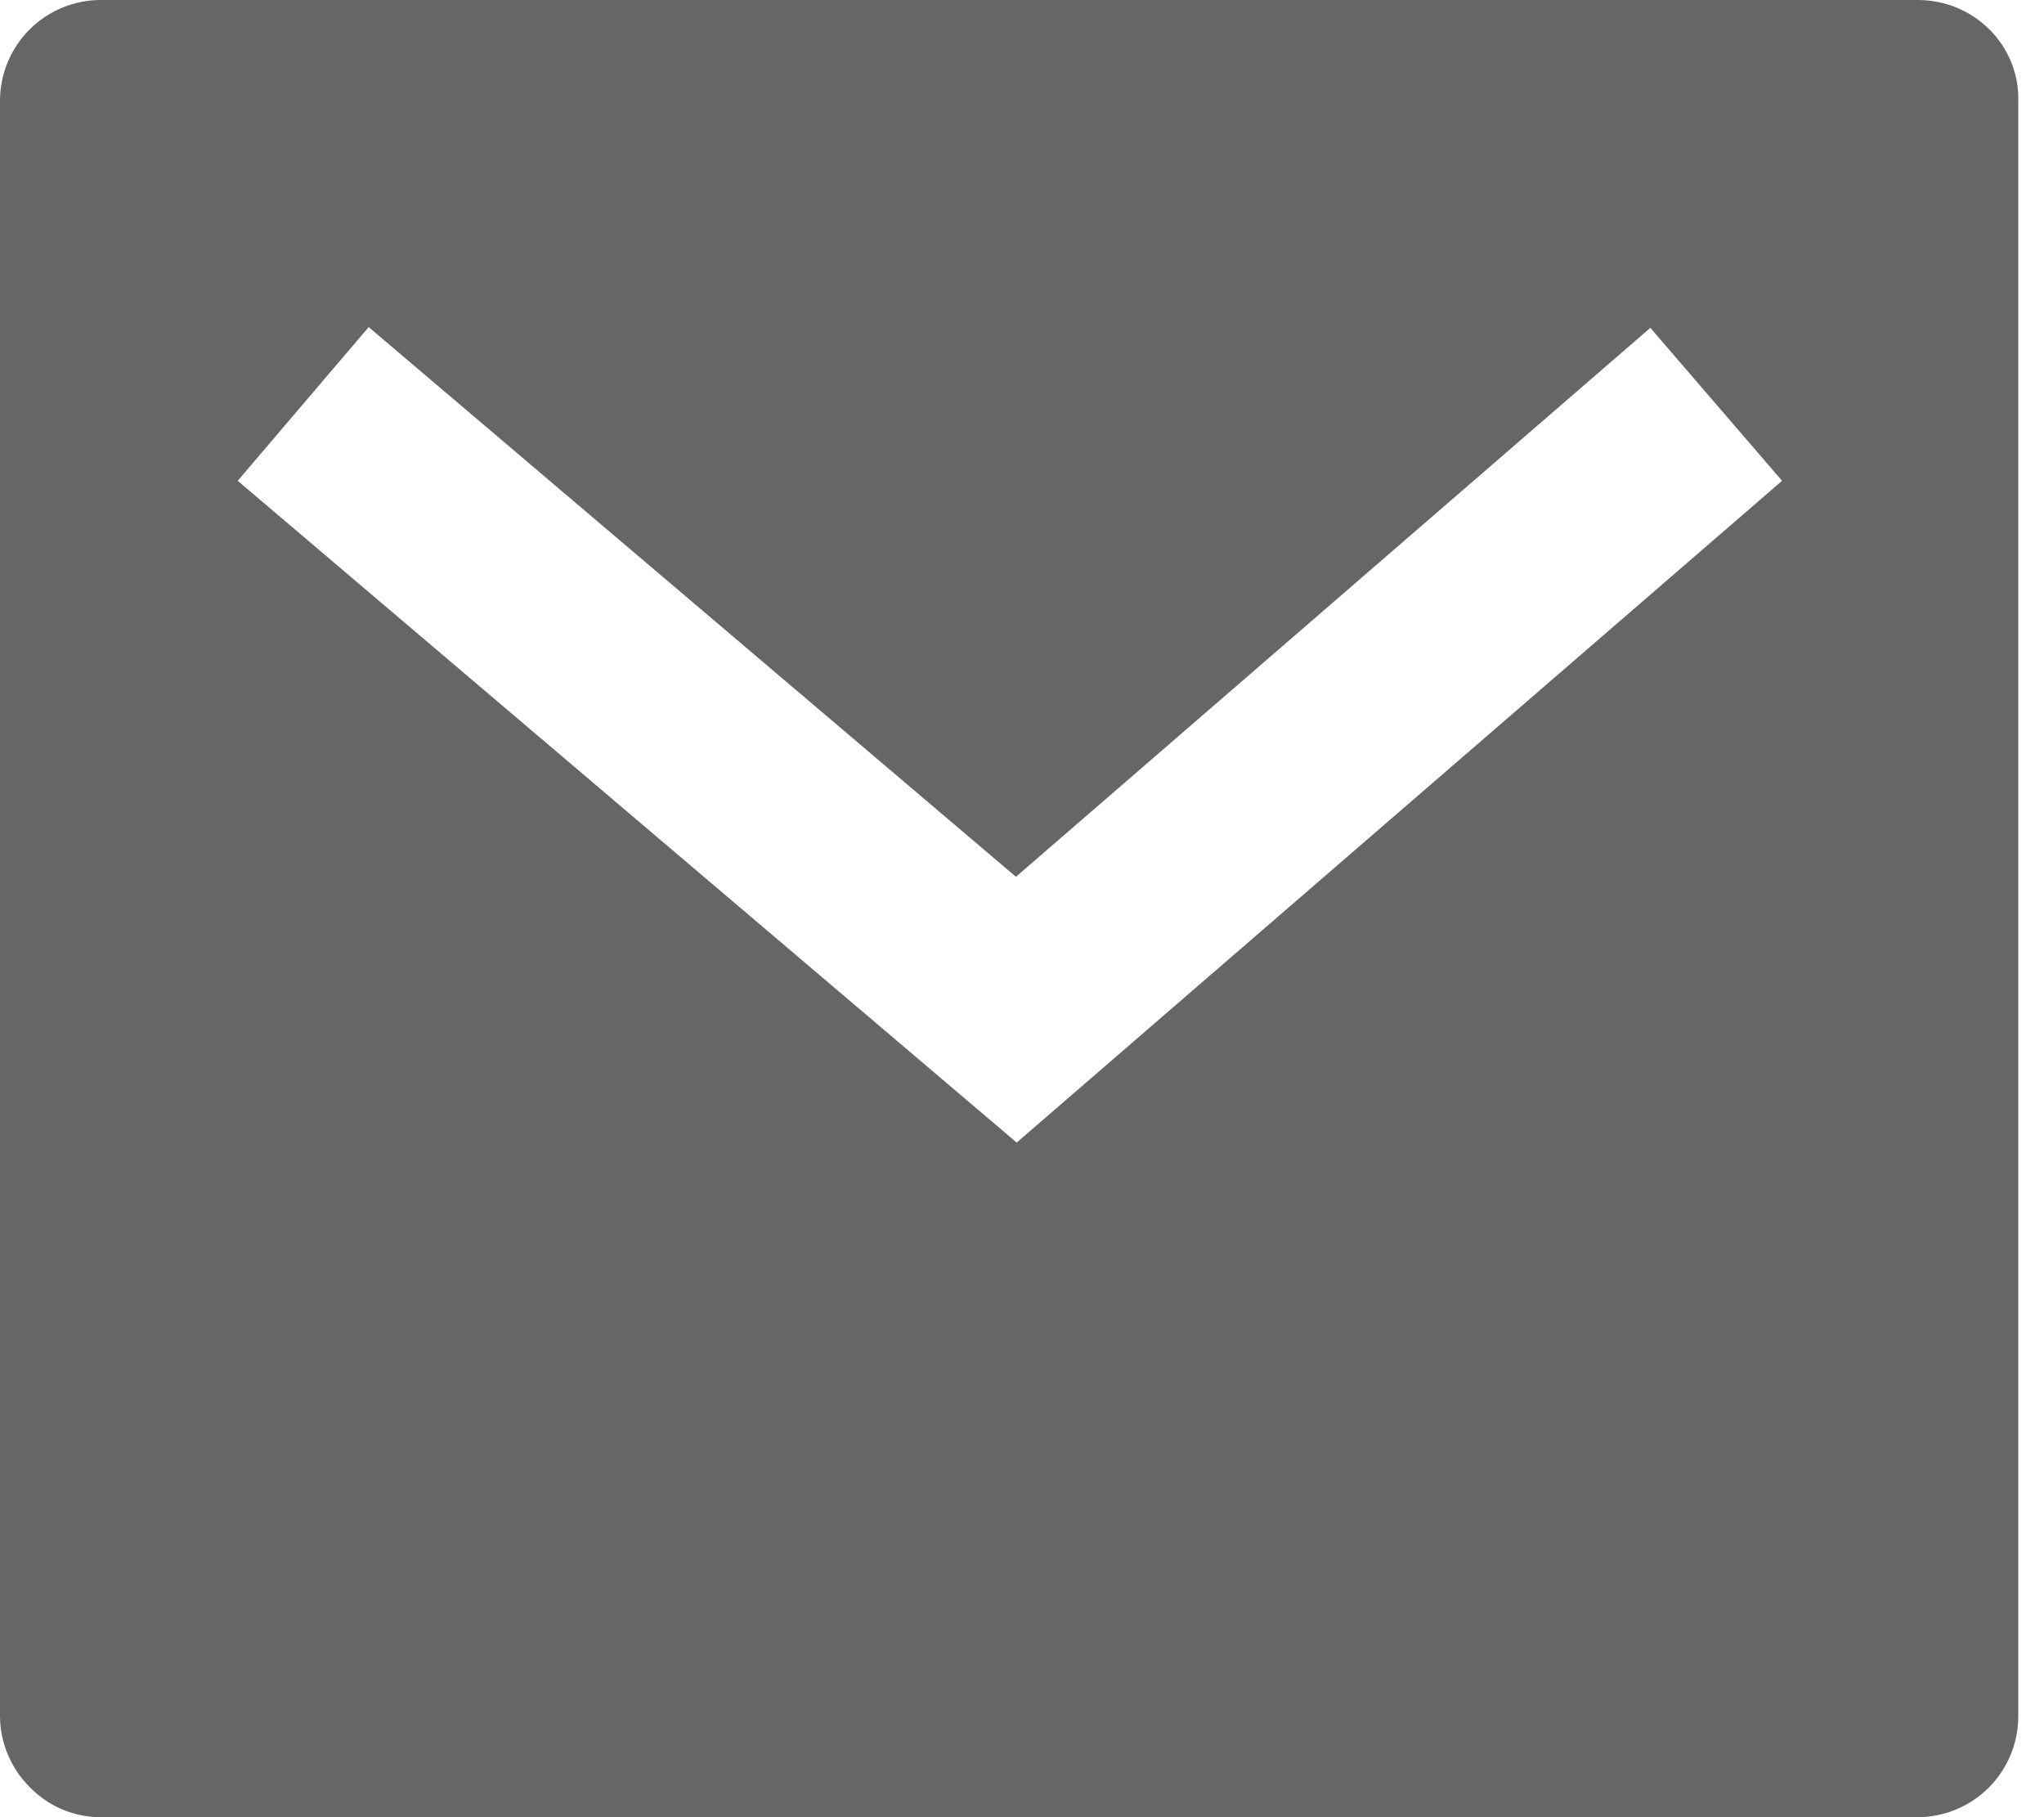 <?xml version="1.0" encoding="utf-8"?>
<!-- Generator: Adobe Illustrator 25.4.1, SVG Export Plug-In . SVG Version: 6.00 Build 0)  -->
<svg version="1.1" id="Layer_1" xmlns="http://www.w3.org/2000/svg" xmlns:xlink="http://www.w3.org/1999/xlink" x="0px" y="0px"
	 viewBox="0 0 27 24" style="enable-background:new 0 0 27 24;" xml:space="preserve">
<style type="text/css">
	.st0{fill:#666666;}
</style>
<path class="st0" d="M26.28,0.39C26.03,0.14,25.69,0,25.33,0h-24C0.98,0,0.64,0.14,0.39,0.39C0.14,0.64,0,0.98,0,1.33v21.33
	c0,0.35,0.14,0.69,0.39,0.94C0.64,23.86,0.98,24,1.33,24h24c0.35,0,0.69-0.14,0.94-0.39c0.25-0.25,0.39-0.59,0.39-0.94V1.33
	C26.67,0.98,26.53,0.64,26.28,0.39z M13.43,15.09L3.14,6.35l1.73-2.03l8.55,7.26h0l8.38-7.25l1.74,2.02L13.43,15.09z"/>
</svg>
